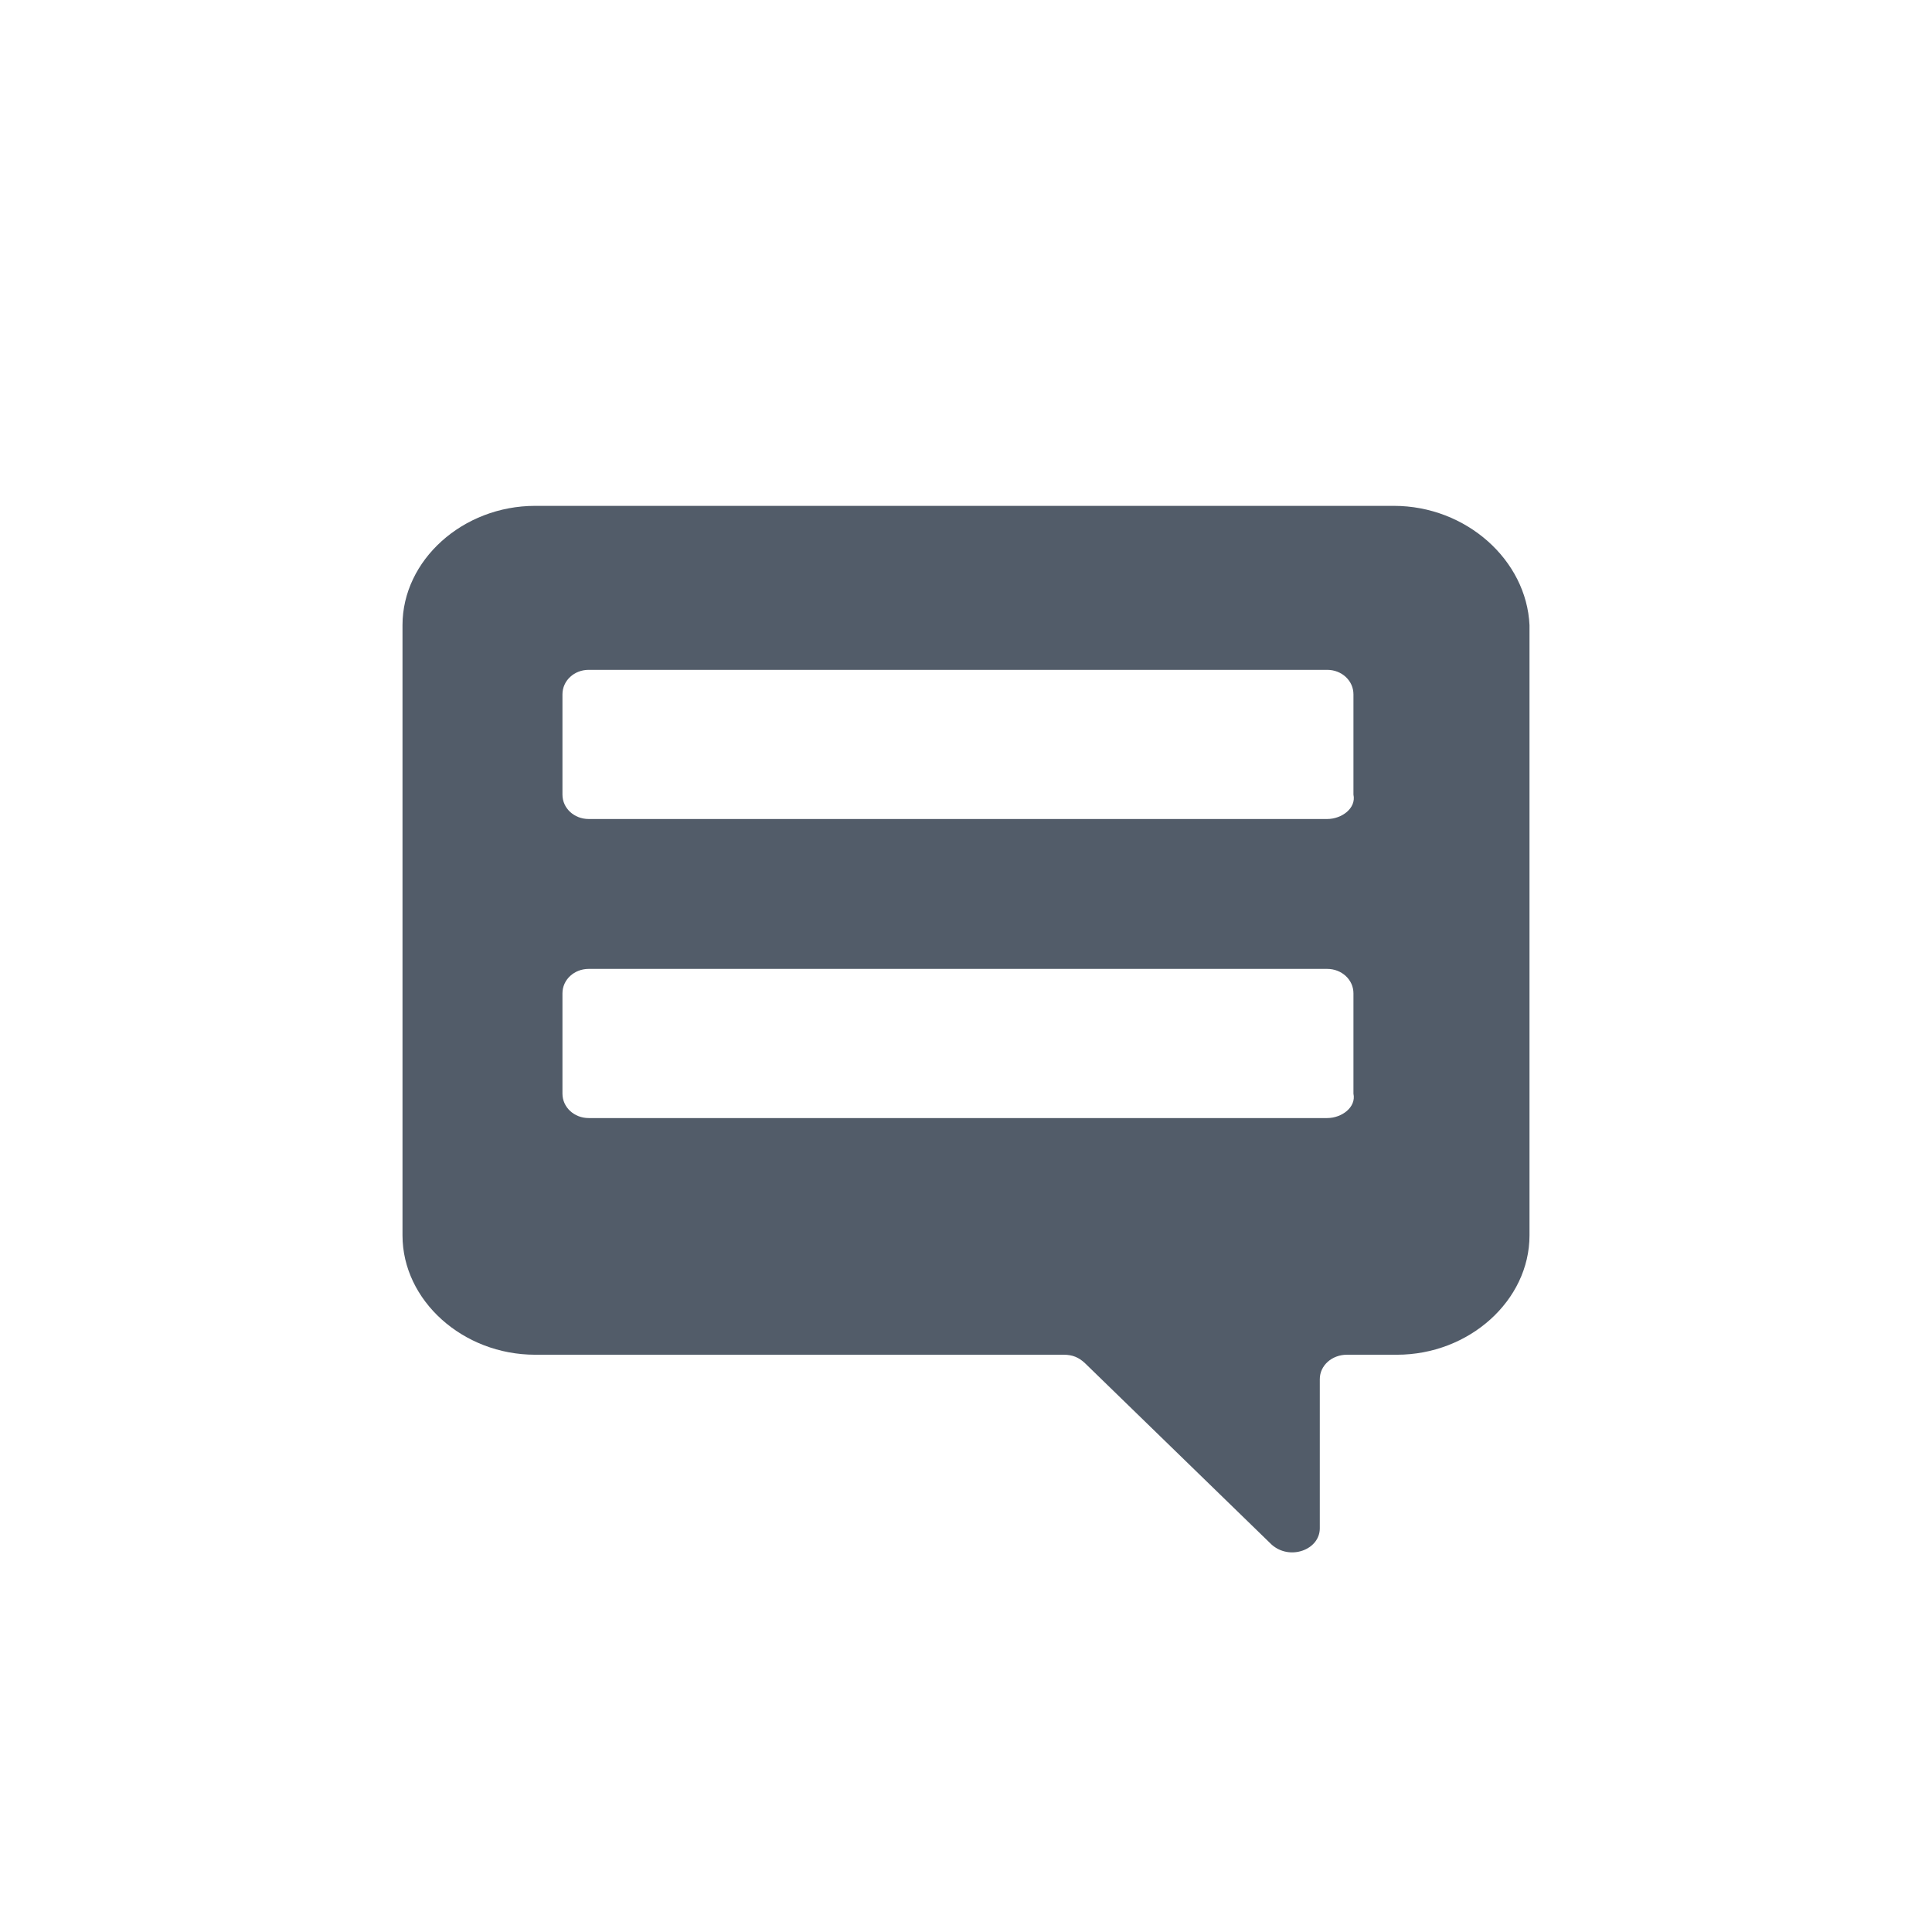 <svg width="24" height="24" viewBox="0 0 24 24" fill="none" xmlns="http://www.w3.org/2000/svg">
<path fill-rule="evenodd" clip-rule="evenodd" d="M16.487 10.174H7.313C7.132 10.174 6.987 10.04 6.987 9.871V8.625C6.987 8.456 7.132 8.321 7.313 8.321H16.487C16.668 8.321 16.813 8.456 16.813 8.625V9.871C16.849 10.04 16.668 10.174 16.487 10.174ZM16.487 13.889H7.313C7.132 13.889 6.987 13.754 6.987 13.586V12.339C6.987 12.171 7.132 12.036 7.313 12.036H16.487C16.668 12.036 16.813 12.171 16.813 12.339V13.586C16.849 13.754 16.668 13.889 16.487 13.889ZM17.315 6.284L6.648 6.284C5.749 6.284 5 6.958 5 7.766V15.346C5 16.155 5.749 16.829 6.648 16.829H13.212C13.325 16.829 13.399 16.862 13.474 16.93L15.796 19.187C16.021 19.389 16.395 19.254 16.395 18.985V17.132C16.395 16.963 16.545 16.829 16.732 16.829H17.353C18.251 16.829 19 16.155 19 15.346V7.766C18.963 6.958 18.214 6.284 17.315 6.284Z" fill="#525C69"/>
</svg>
